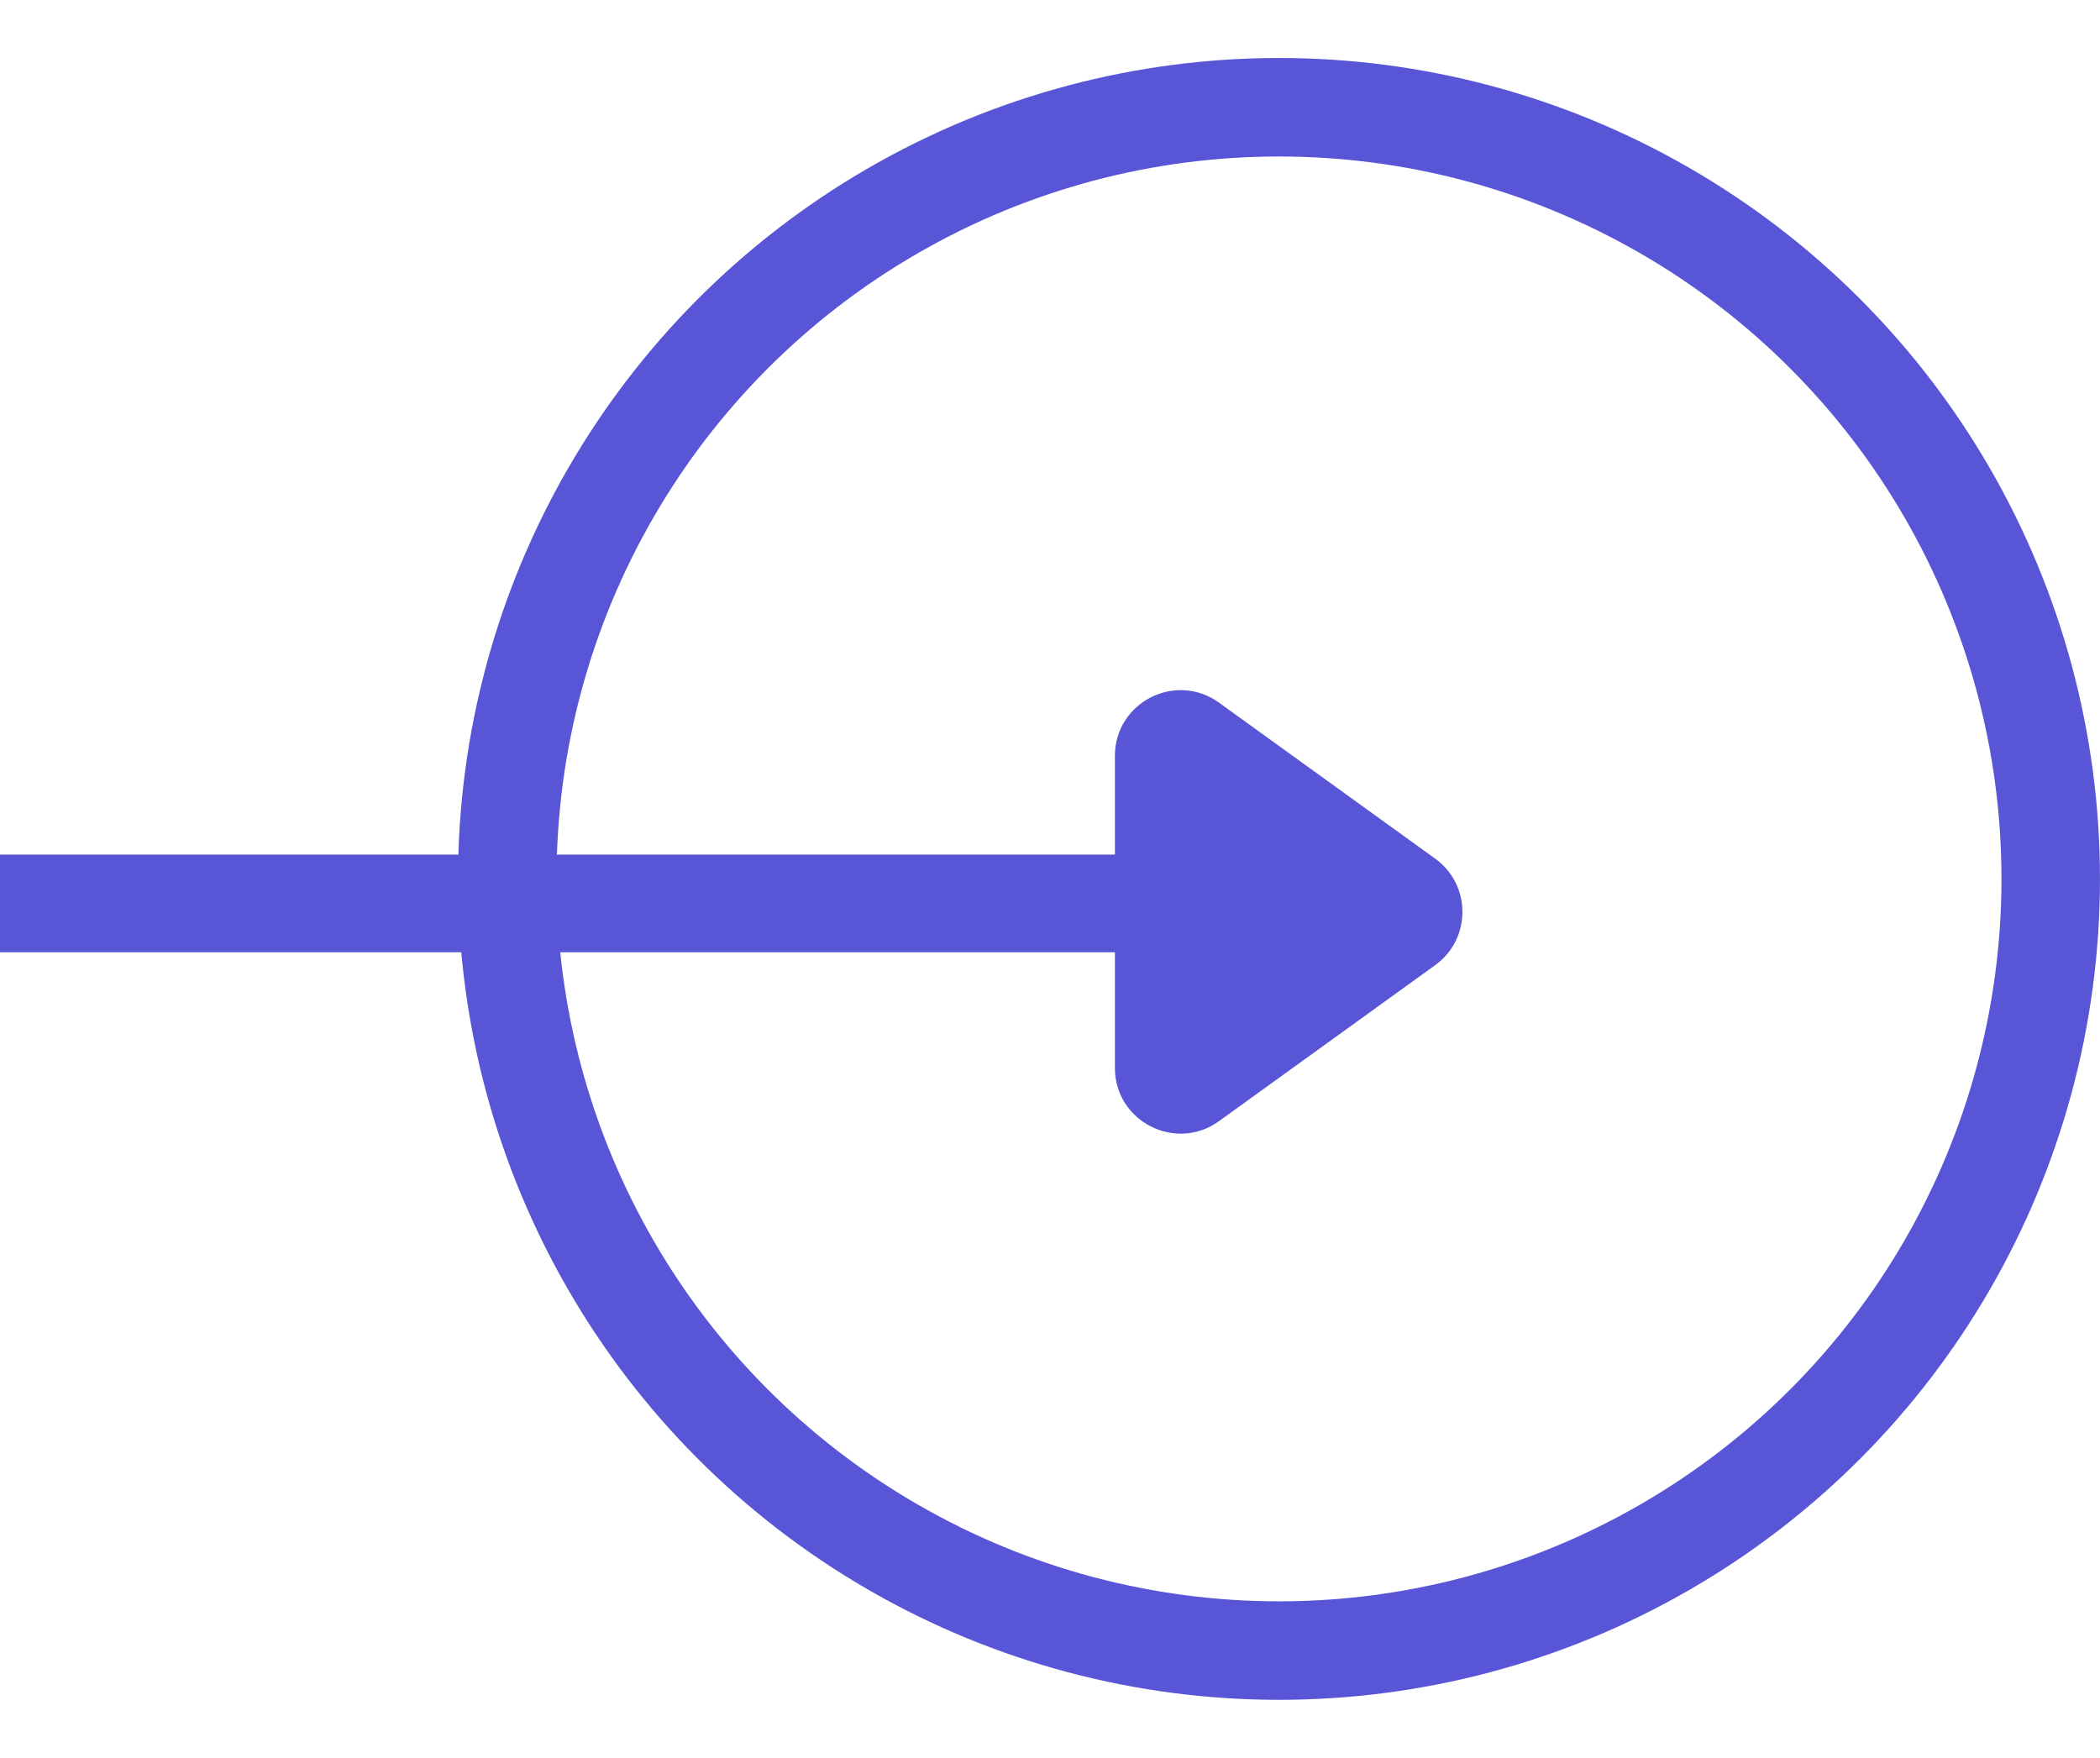 <svg xmlns="http://www.w3.org/2000/svg" width="43" height="36" viewBox="0 0 43 36" fill="none"><circle cx="26.189" cy="17.998" r="15.802" stroke="#5856D6" stroke-width="2.017"></circle><path d="M29.387 17.583C30.131 18.12 30.131 19.227 29.387 19.764L24.961 22.958C24.072 23.6 22.829 22.965 22.829 21.868L22.829 15.479C22.829 14.382 24.072 13.747 24.961 14.389L29.387 17.583Z" fill="#5856D6"></path><rect y="17.5" width="24" height="2" fill="#5856D6"></rect></svg>